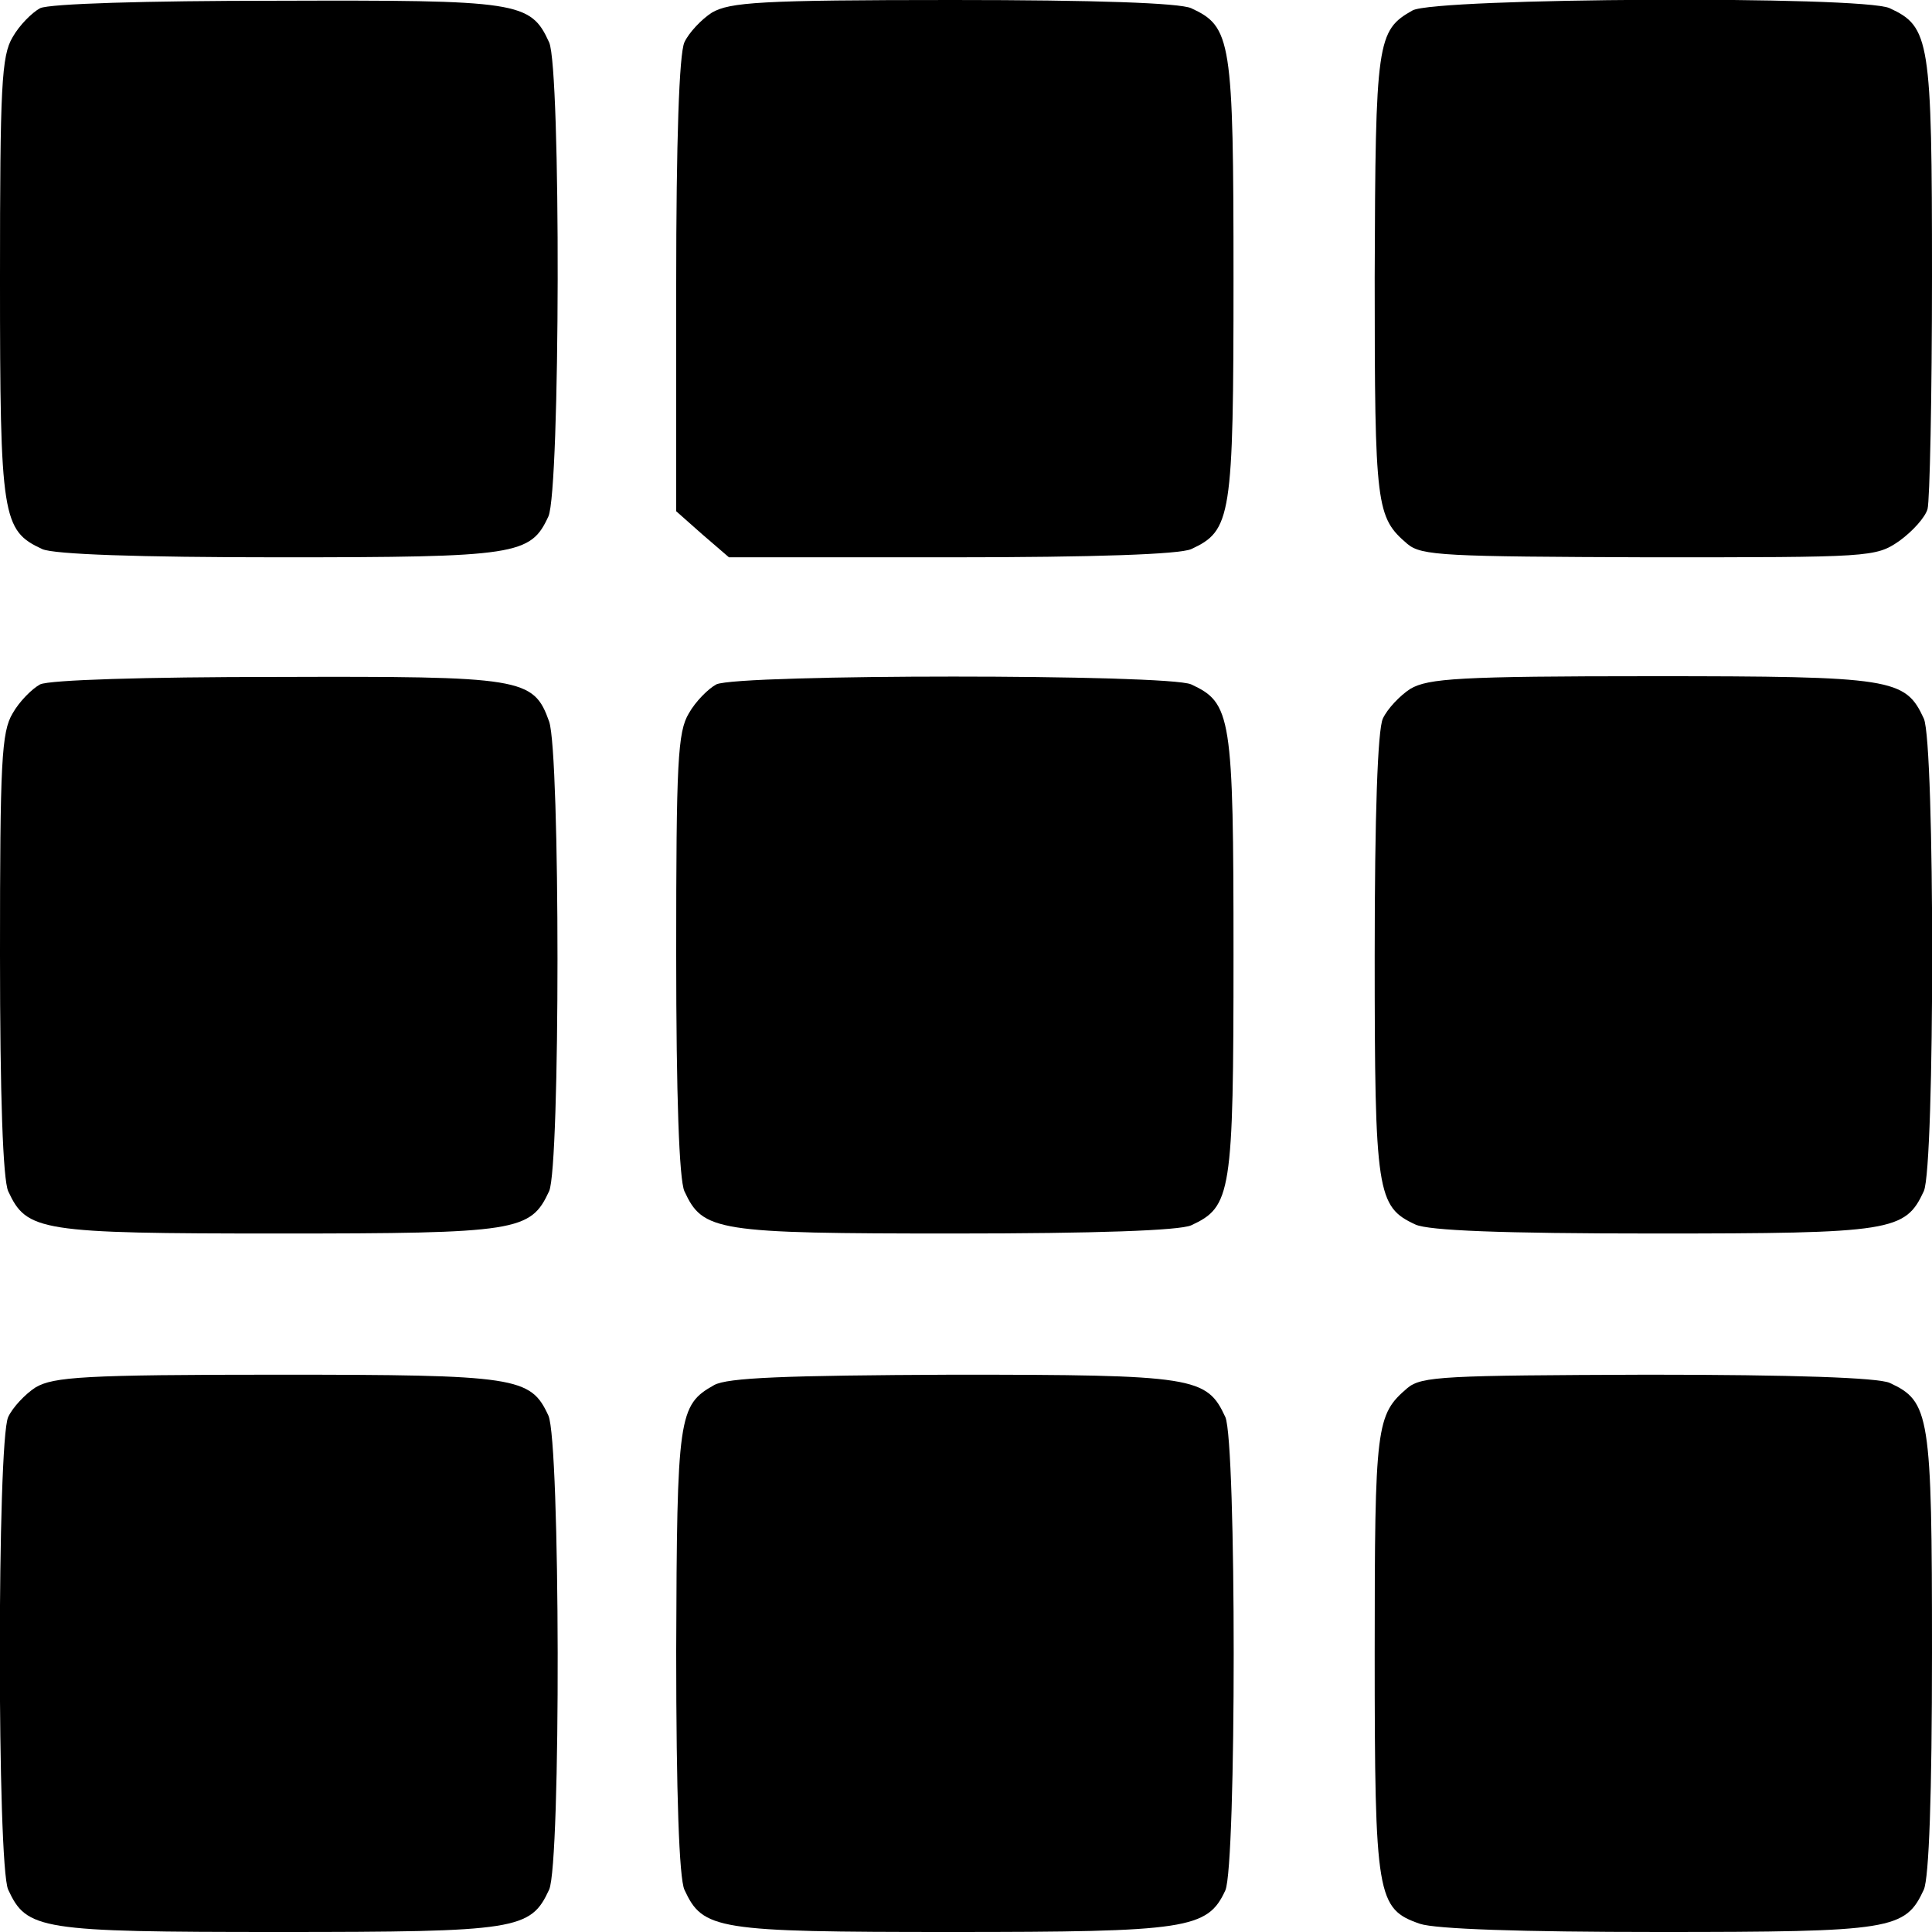<?xml version="1.0" standalone="no"?>
<!DOCTYPE svg PUBLIC "-//W3C//DTD SVG 20010904//EN"
 "http://www.w3.org/TR/2001/REC-SVG-20010904/DTD/svg10.dtd">
<svg version="1.0" xmlns="http://www.w3.org/2000/svg"
 width="260pt" height="260pt" viewBox="0 0 260 260"
 preserveAspectRatio="xMidYMid meet">
<g transform="translate(0,260) scale(0.1,-0.1)"
fill="#000000" stroke="none">
<path d="M54 2589 c-11 -6 -28 -23 -37 -39 -15 -25 -17 -66 -17 -325 0 -322 3
-339 57 -364 16 -7 128 -11 319 -11 320 0 338 3 362 55 16 35 17 603 1 638
-25 55 -41 57 -366 56 -178 0 -306 -4 -319 -10z"/>
<path d="M958 2583 c-14 -9 -31 -27 -37 -40 -7 -16 -11 -132 -11 -327 l0 -304
35 -31 36 -31 299 0 c194 0 307 4 323 11 54 25 57 42 57 364 0 322 -3 339 -57
364 -16 7 -128 11 -321 11 -259 0 -300 -3 -324 -17z"/>
<path d="M1901 2586 c-48 -27 -50 -41 -51 -359 0 -310 2 -323 44 -359 19 -16
50 -17 325 -18 299 0 305 0 337 22 18 13 35 32 38 43 3 11 6 152 6 313 0 319
-3 336 -57 361 -37 17 -611 14 -642 -3z"/>
<path d="M54 1679 c-11 -6 -28 -23 -37 -39 -15 -25 -17 -65 -17 -324 0 -191 4
-303 11 -319 25 -54 42 -57 364 -57 322 0 339 3 364 57 15 33 15 589 0 632
-21 59 -36 61 -366 60 -179 0 -306 -4 -319 -10z"/>
<path d="M964 1679 c-11 -6 -28 -23 -37 -39 -15 -25 -17 -65 -17 -324 0 -191
4 -303 11 -319 25 -54 42 -57 363 -57 191 0 303 4 319 11 54 25 57 42 57 364
0 322 -3 339 -57 364 -31 14 -609 14 -639 0z"/>
<path d="M1898 1673 c-14 -9 -31 -27 -37 -40 -7 -15 -11 -130 -11 -319 0 -320
3 -338 55 -362 18 -8 114 -12 321 -12 321 0 338 3 363 57 15 33 15 603 0 636
-25 54 -41 57 -366 57 -260 0 -301 -3 -325 -17z"/>
<path d="M48 733 c-14 -9 -31 -27 -37 -40 -15 -33 -15 -603 0 -636 25 -54 42
-57 364 -57 322 0 339 3 364 57 16 35 15 603 -1 638 -24 52 -42 55 -365 55
-260 0 -301 -3 -325 -17z"/>
<path d="M961 736 c-48 -27 -50 -41 -51 -358 0 -193 4 -305 11 -321 25 -54 42
-57 359 -57 318 0 345 4 369 56 15 34 15 603 0 637 -25 54 -41 57 -366 57
-228 -1 -304 -4 -322 -14z"/>
<path d="M1894 732 c-42 -36 -44 -49 -44 -357 0 -328 3 -344 61 -364 21 -7
135 -11 321 -11 315 0 332 3 357 57 7 16 11 128 11 319 0 321 -3 338 -57 363
-16 7 -129 11 -326 11 -273 -1 -304 -2 -323 -18z"/>
</g>
</svg>
